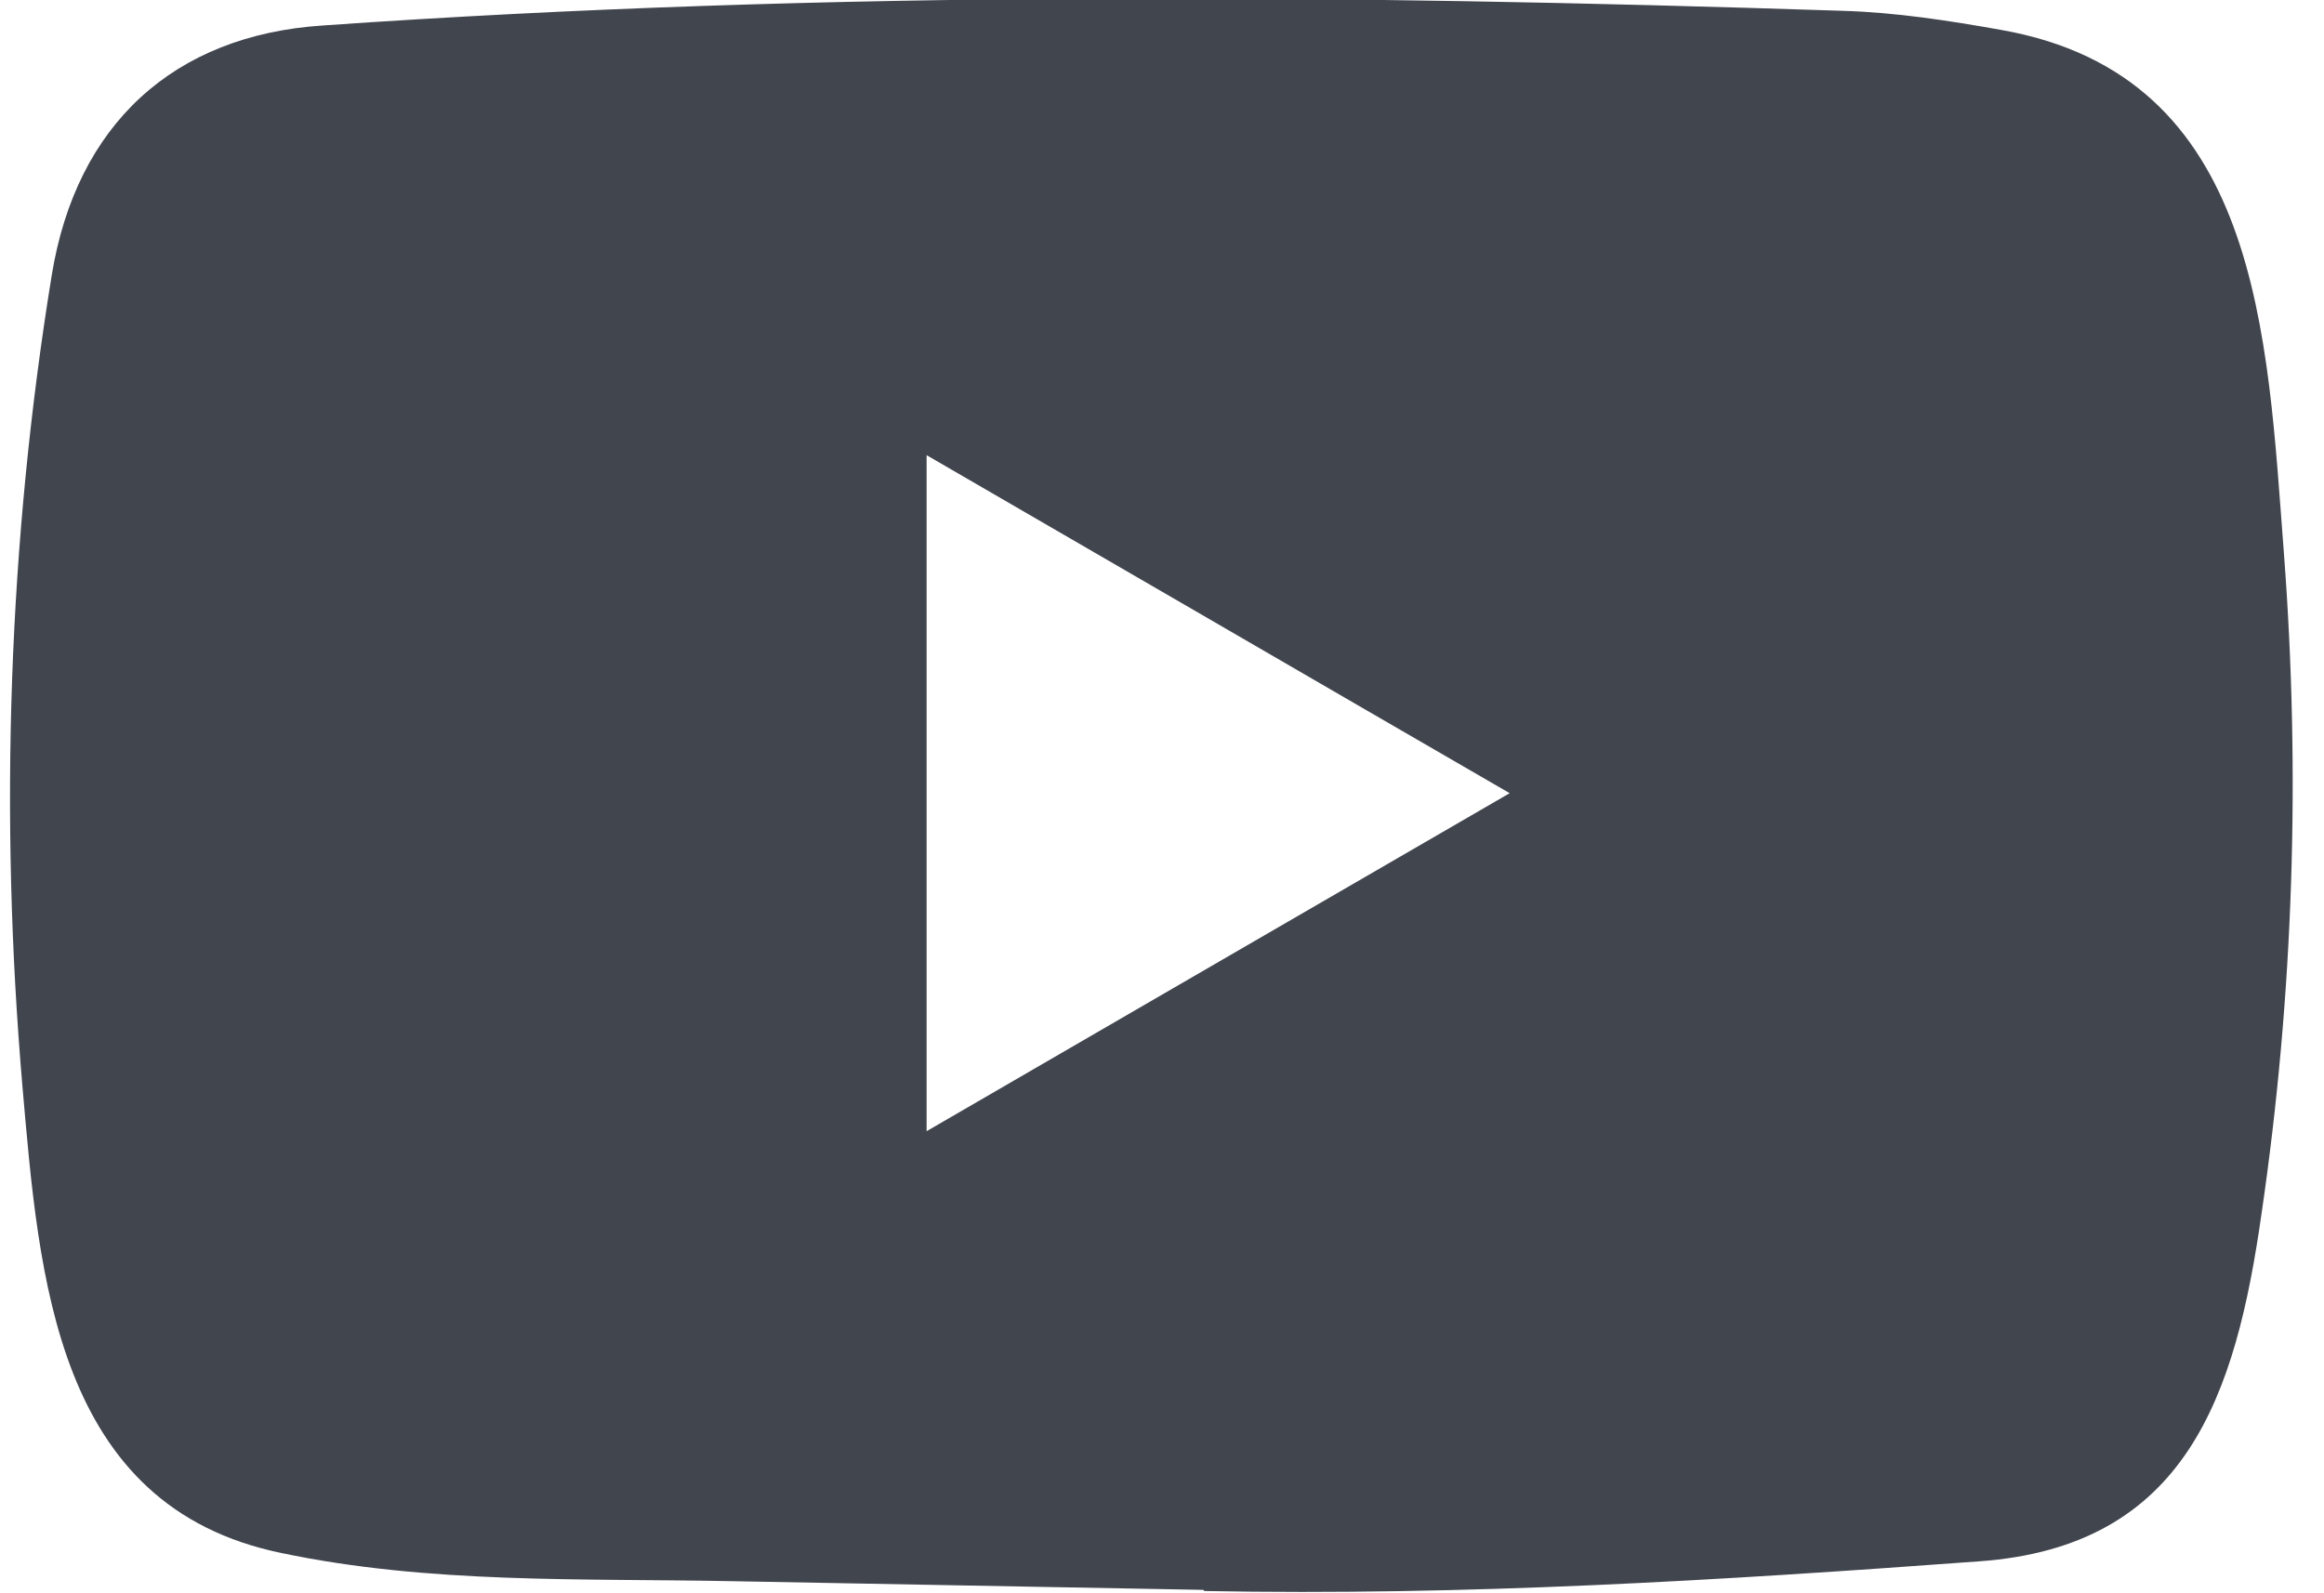 <?xml version="1.0" encoding="UTF-8"?> <svg xmlns="http://www.w3.org/2000/svg" width="70" height="48" viewBox="0 0 70 48" fill="none"> <g clip-path="url(#clip0_107_257)"> <path d="M36.203 47.897L22.097 47.637C17.53 47.546 12.951 47.727 8.474 46.787C1.662 45.383 1.18 38.496 0.675 32.719C-0.021 24.598 0.248 16.329 1.561 8.276C2.302 3.757 5.219 1.061 9.73 0.767C24.958 -0.298 40.288 -0.171 55.482 0.325C57.087 0.371 58.702 0.62 60.285 0.903C68.095 2.285 68.286 10.089 68.792 16.659C69.297 23.296 69.084 29.968 68.119 36.56C67.344 42.018 65.863 46.596 59.611 47.038C51.778 47.615 44.125 48.081 36.27 47.932C36.27 47.897 36.225 47.897 36.203 47.897ZM27.91 34.079C33.813 30.658 39.603 27.294 45.472 23.896C39.558 20.475 33.779 17.111 27.91 13.713V34.079Z" fill="#41454E"></path> </g> <defs> <clipPath id="clip0_107_257"> <rect width="70" height="48" fill="white"></rect> </clipPath> </defs> </svg> 